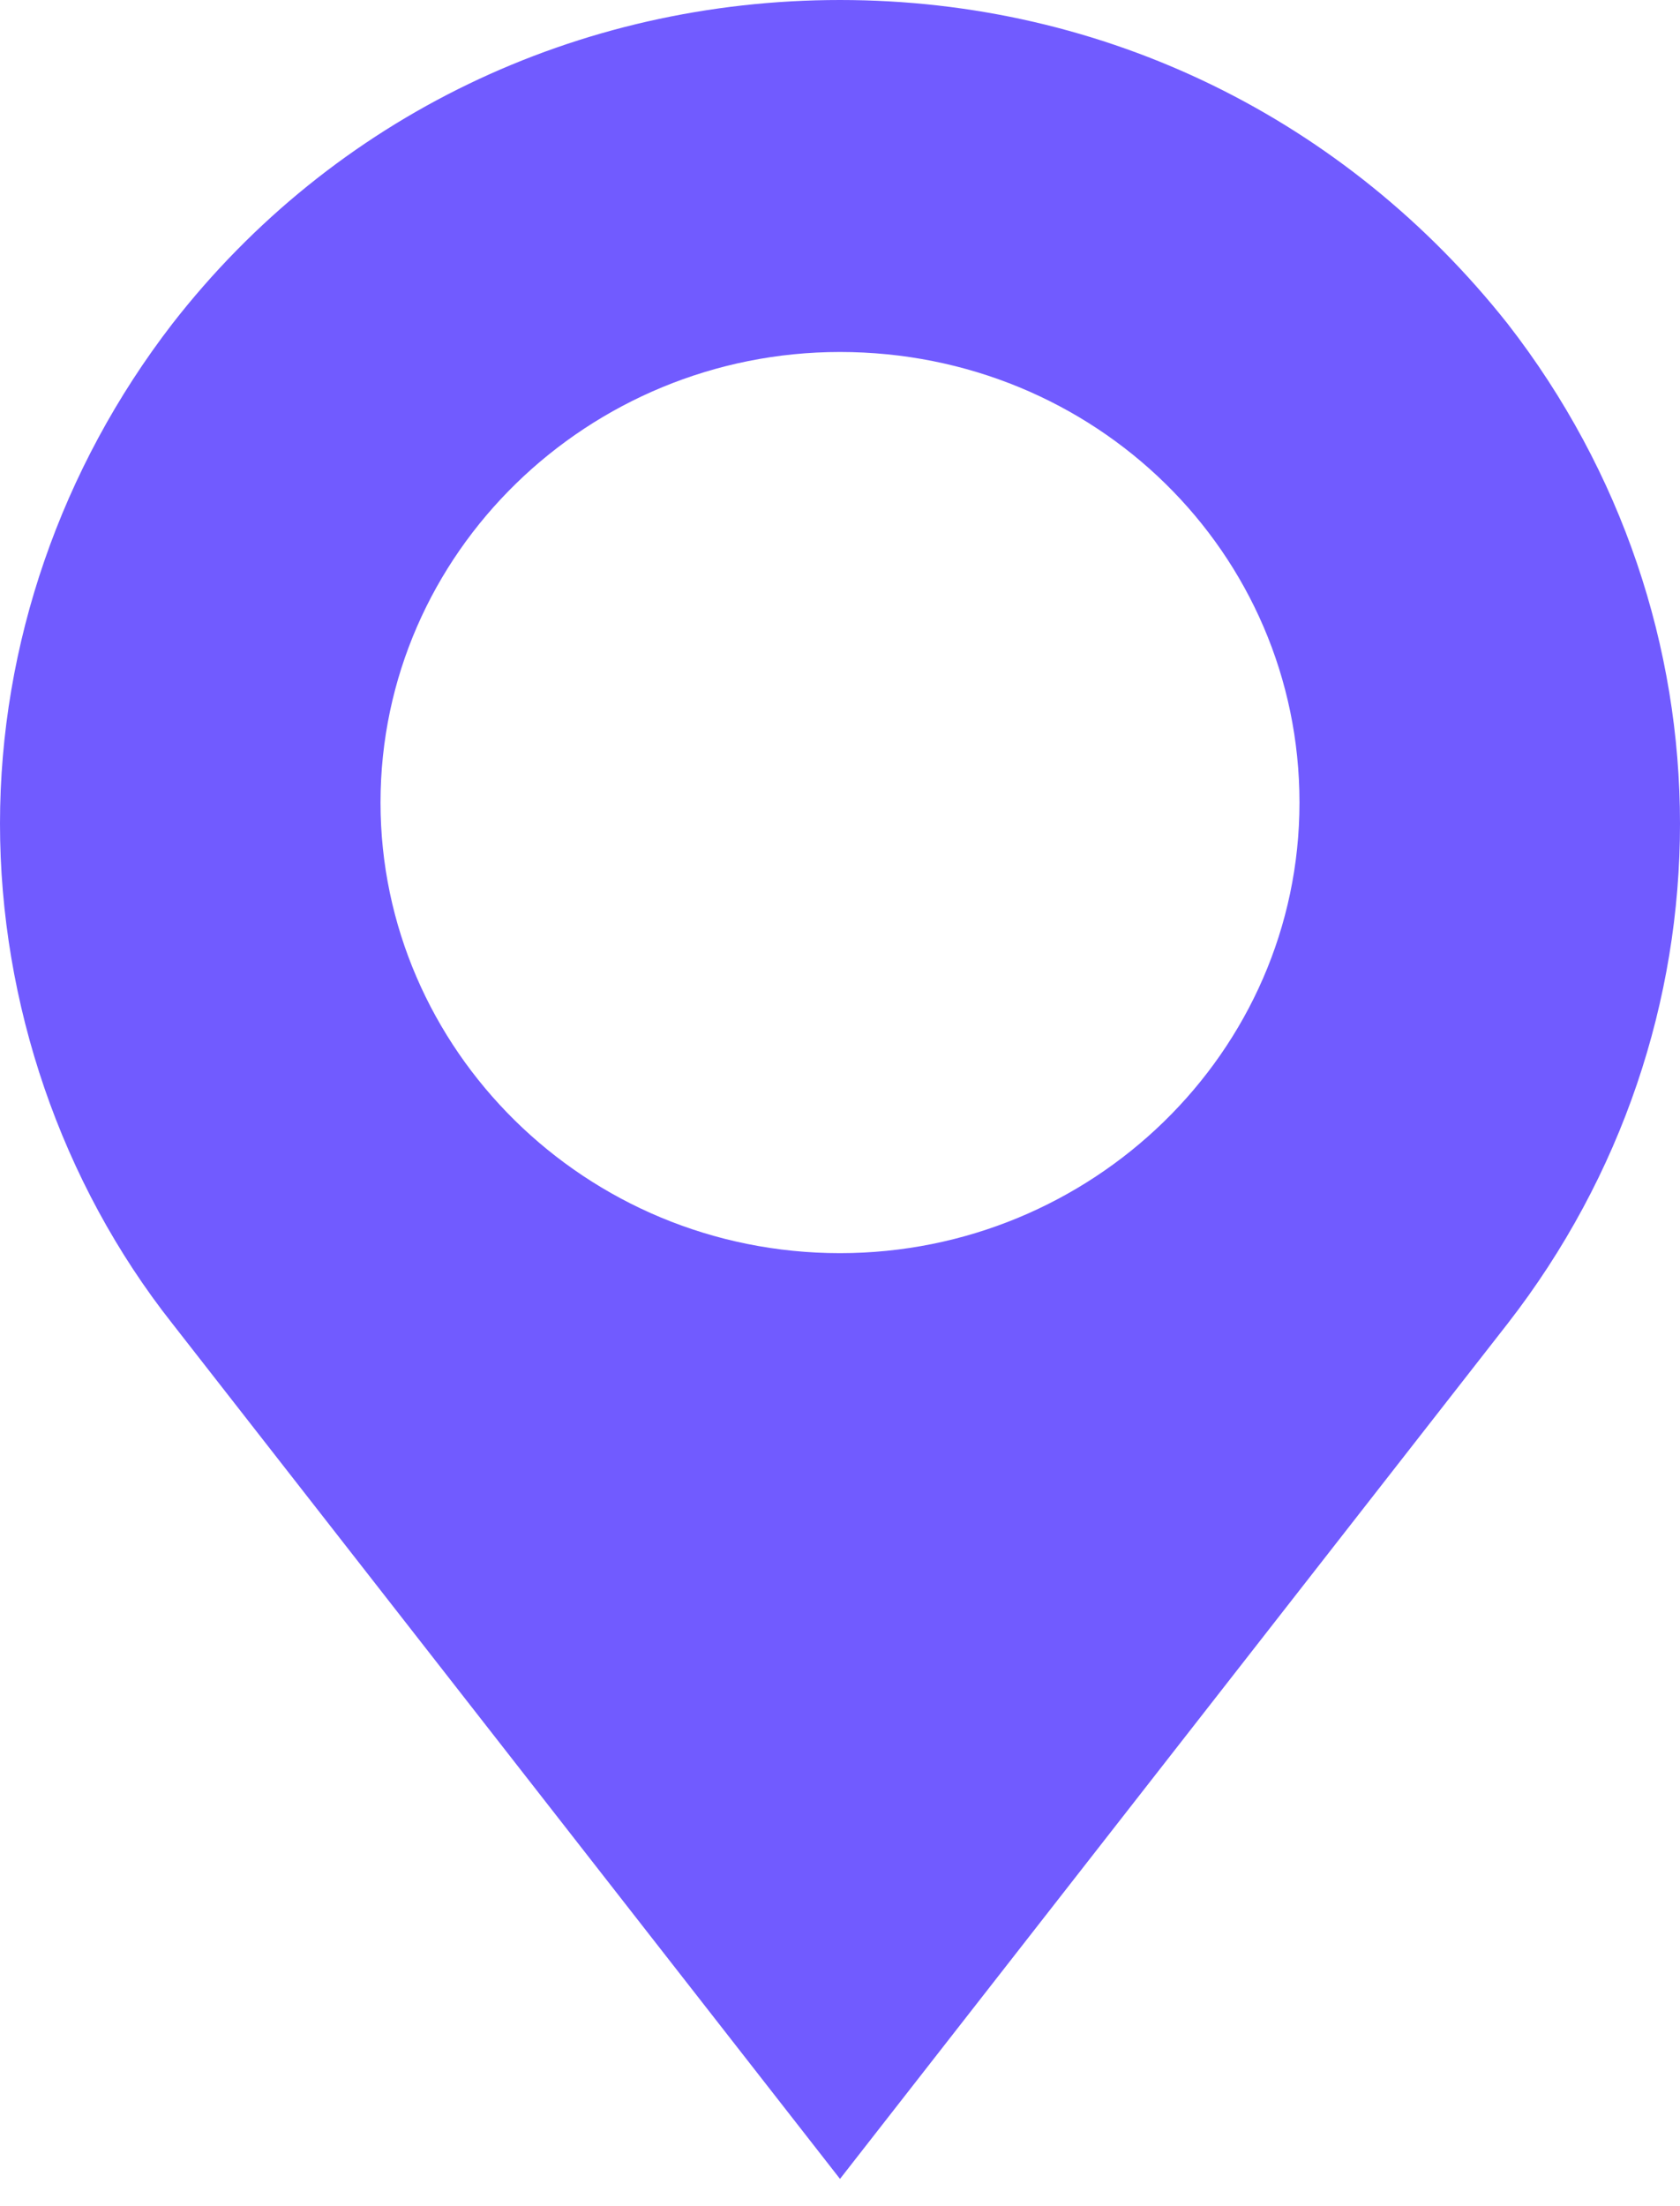 <?xml version="1.0" encoding="UTF-8"?> <svg xmlns="http://www.w3.org/2000/svg" width="32" height="42" viewBox="0 0 32 42" fill="none"> <path d="M28.718 6.165C25.641 2.279 21.06 0 16 0C11.009 0 6.359 2.211 3.282 6.165C1.163 8.913 0 12.264 0 15.681C0 19.099 1.163 22.517 3.282 25.197L16 41.481L28.718 25.197C33.094 19.568 33.094 11.794 28.718 6.165V6.165ZM24.752 15.279C24.752 20.037 20.787 23.857 16 23.857C11.145 23.857 7.248 19.971 7.248 15.279C7.248 10.521 11.213 6.701 16 6.701C20.855 6.702 24.752 10.521 24.752 15.279Z" fill="#715BFF"></path> </svg> 